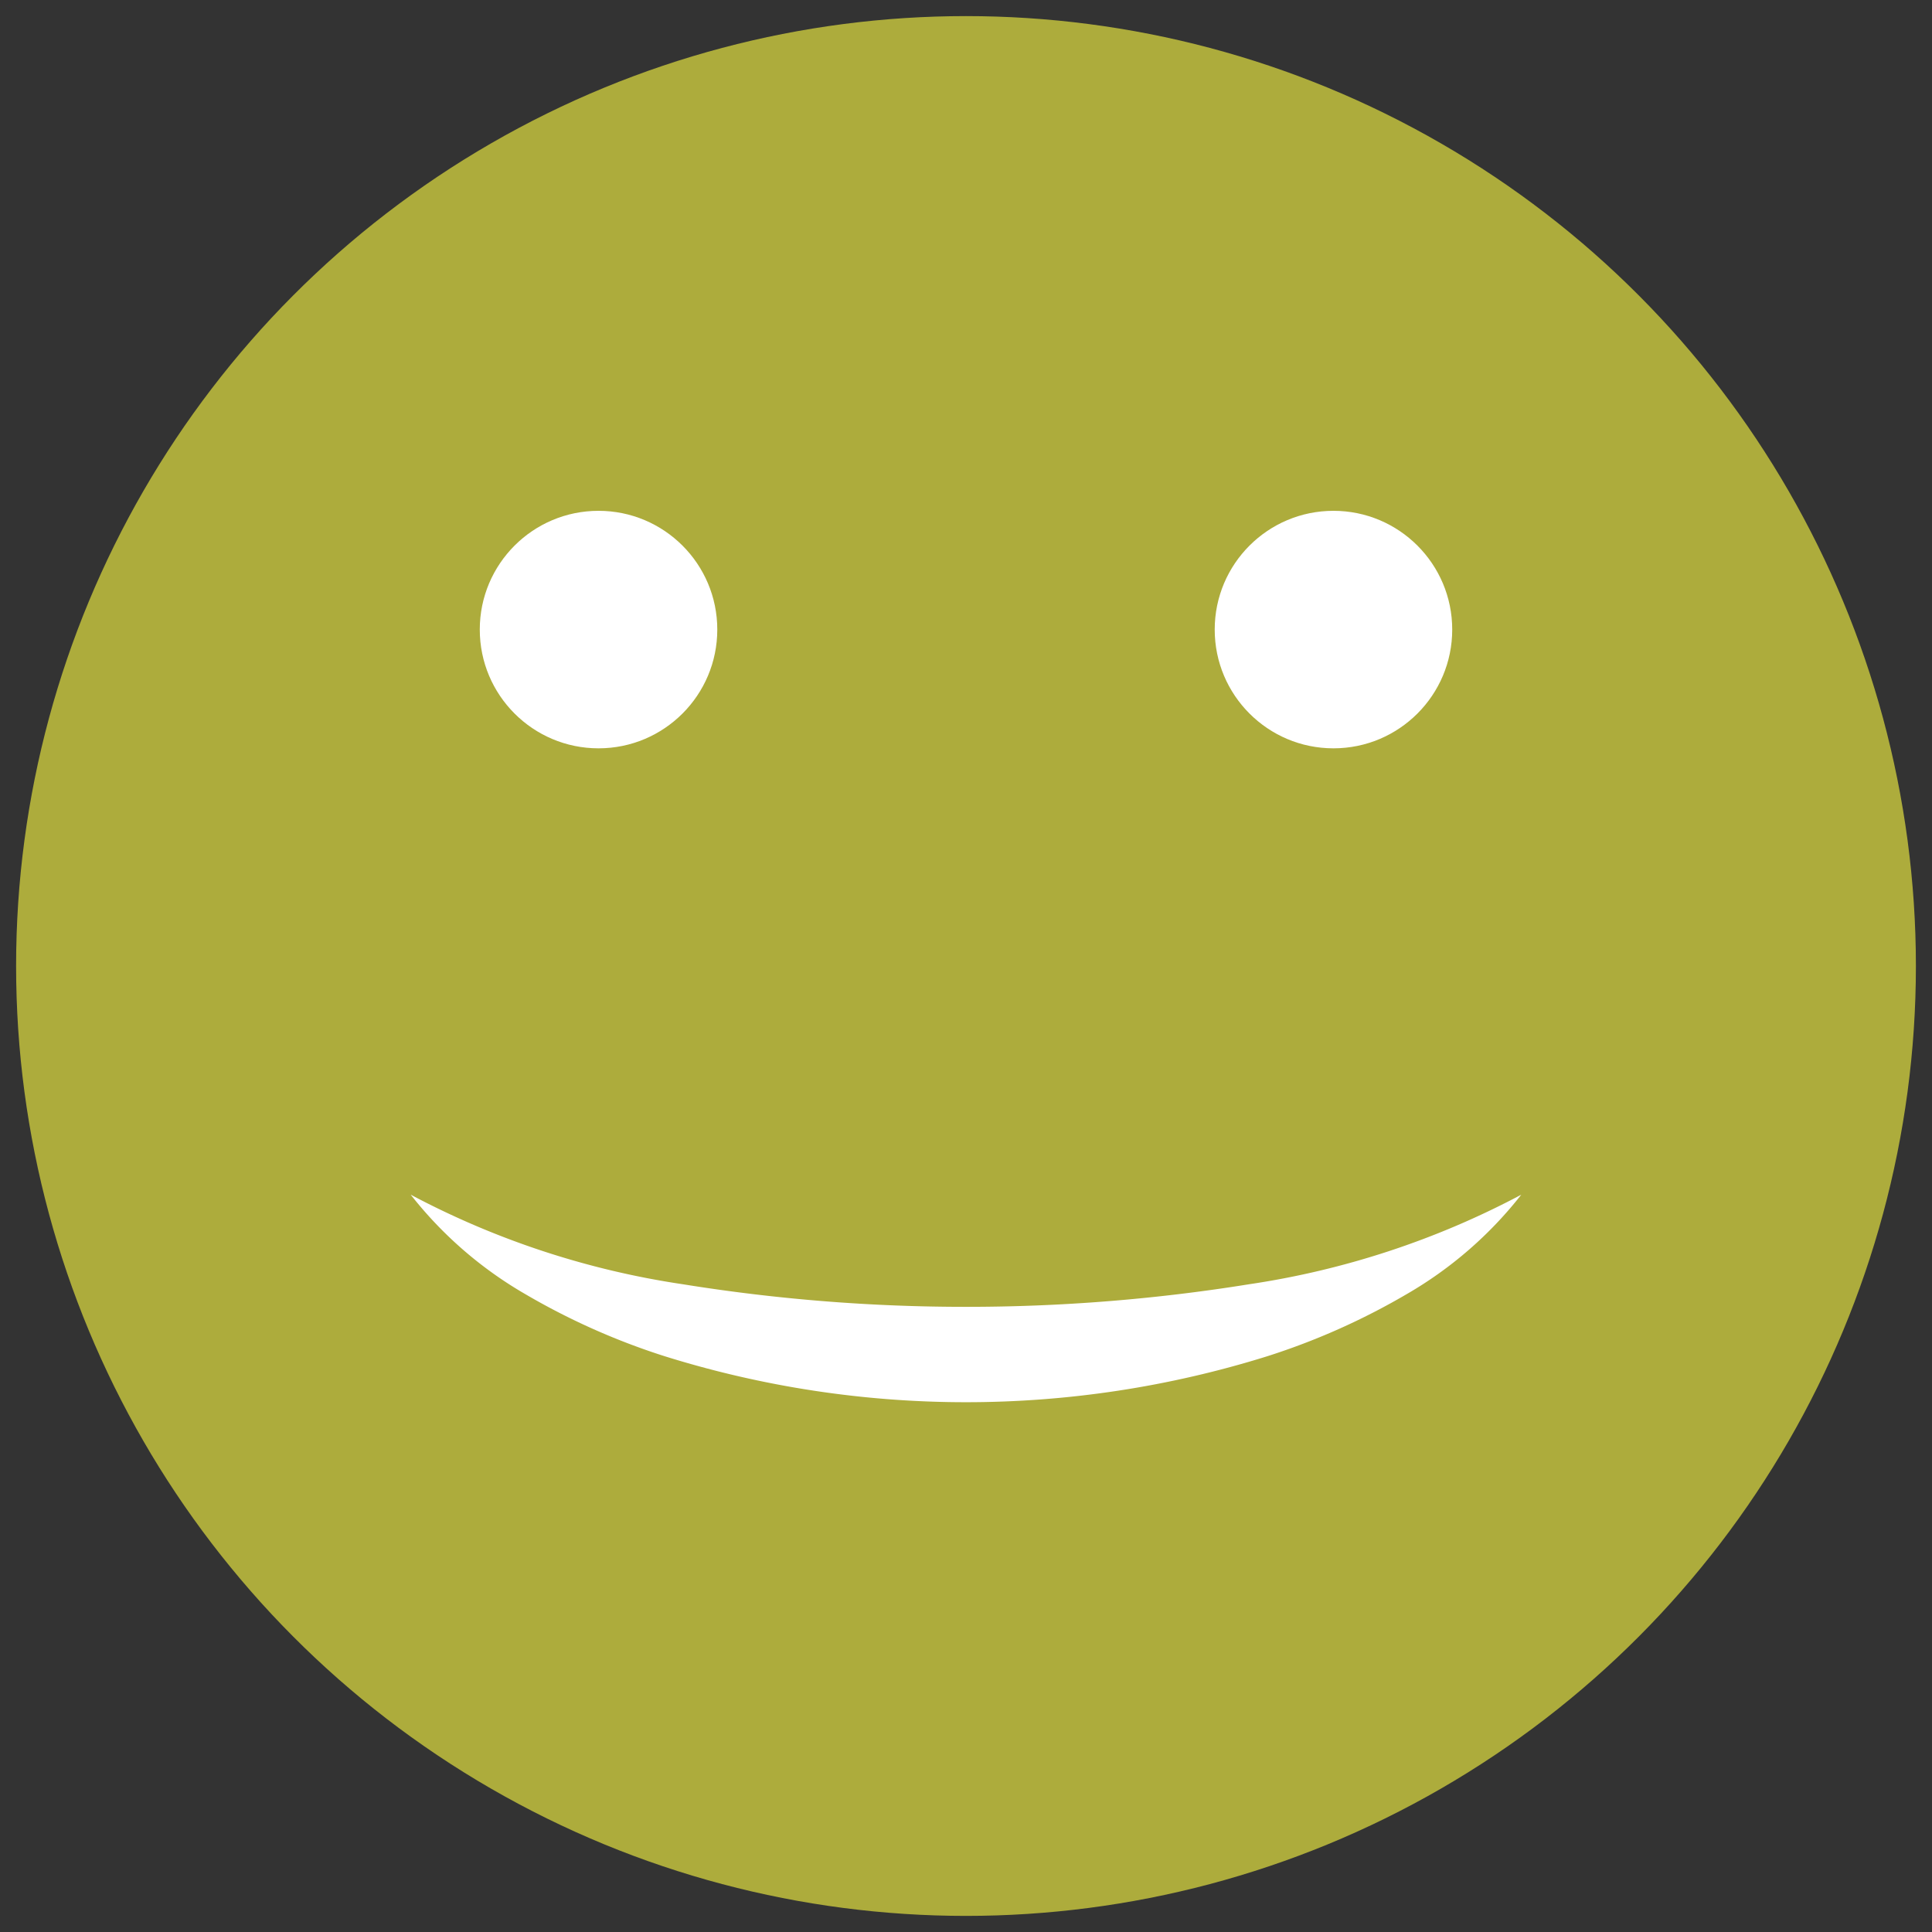 <svg id="Layer_1" data-name="Layer 1" xmlns="http://www.w3.org/2000/svg" width="60" height="60" viewBox="0 0 60 60">
  <rect x="0" y="0" width="60" height="60" fill="#333333" stroke="none"/>
  <defs>
    <style>
      .cls-1 {
        fill: #adac3c;
      }

      .cls-2 {
        fill: #fff;
      }
    </style>
  </defs>
  <title>100emoji</title>
  <g>
    <circle class="cls-1" cx="30" cy="30" r="29.5"/>
    <path class="cls-2" d="M47.245,37.102A12.411,12.411,0,0,1,43.687,40.19a21.43,21.43,0,0,1-4.342,1.933,31.378,31.378,0,0,1-18.69,0A21.43,21.43,0,0,1,16.313,40.19a12.412,12.412,0,0,1-3.558-3.088,26.2,26.2,0,0,0,8.46,2.783,55.145,55.145,0,0,0,8.784.7,55.145,55.145,0,0,0,8.784-.7A26.199,26.199,0,0,0,47.245,37.102Z"/>
    <circle class="cls-2" cx="41.412" cy="19.552" r="3.688"/>
    <circle class="cls-2" cx="18.588" cy="19.552" r="3.688"/>
  </g>
</svg>
